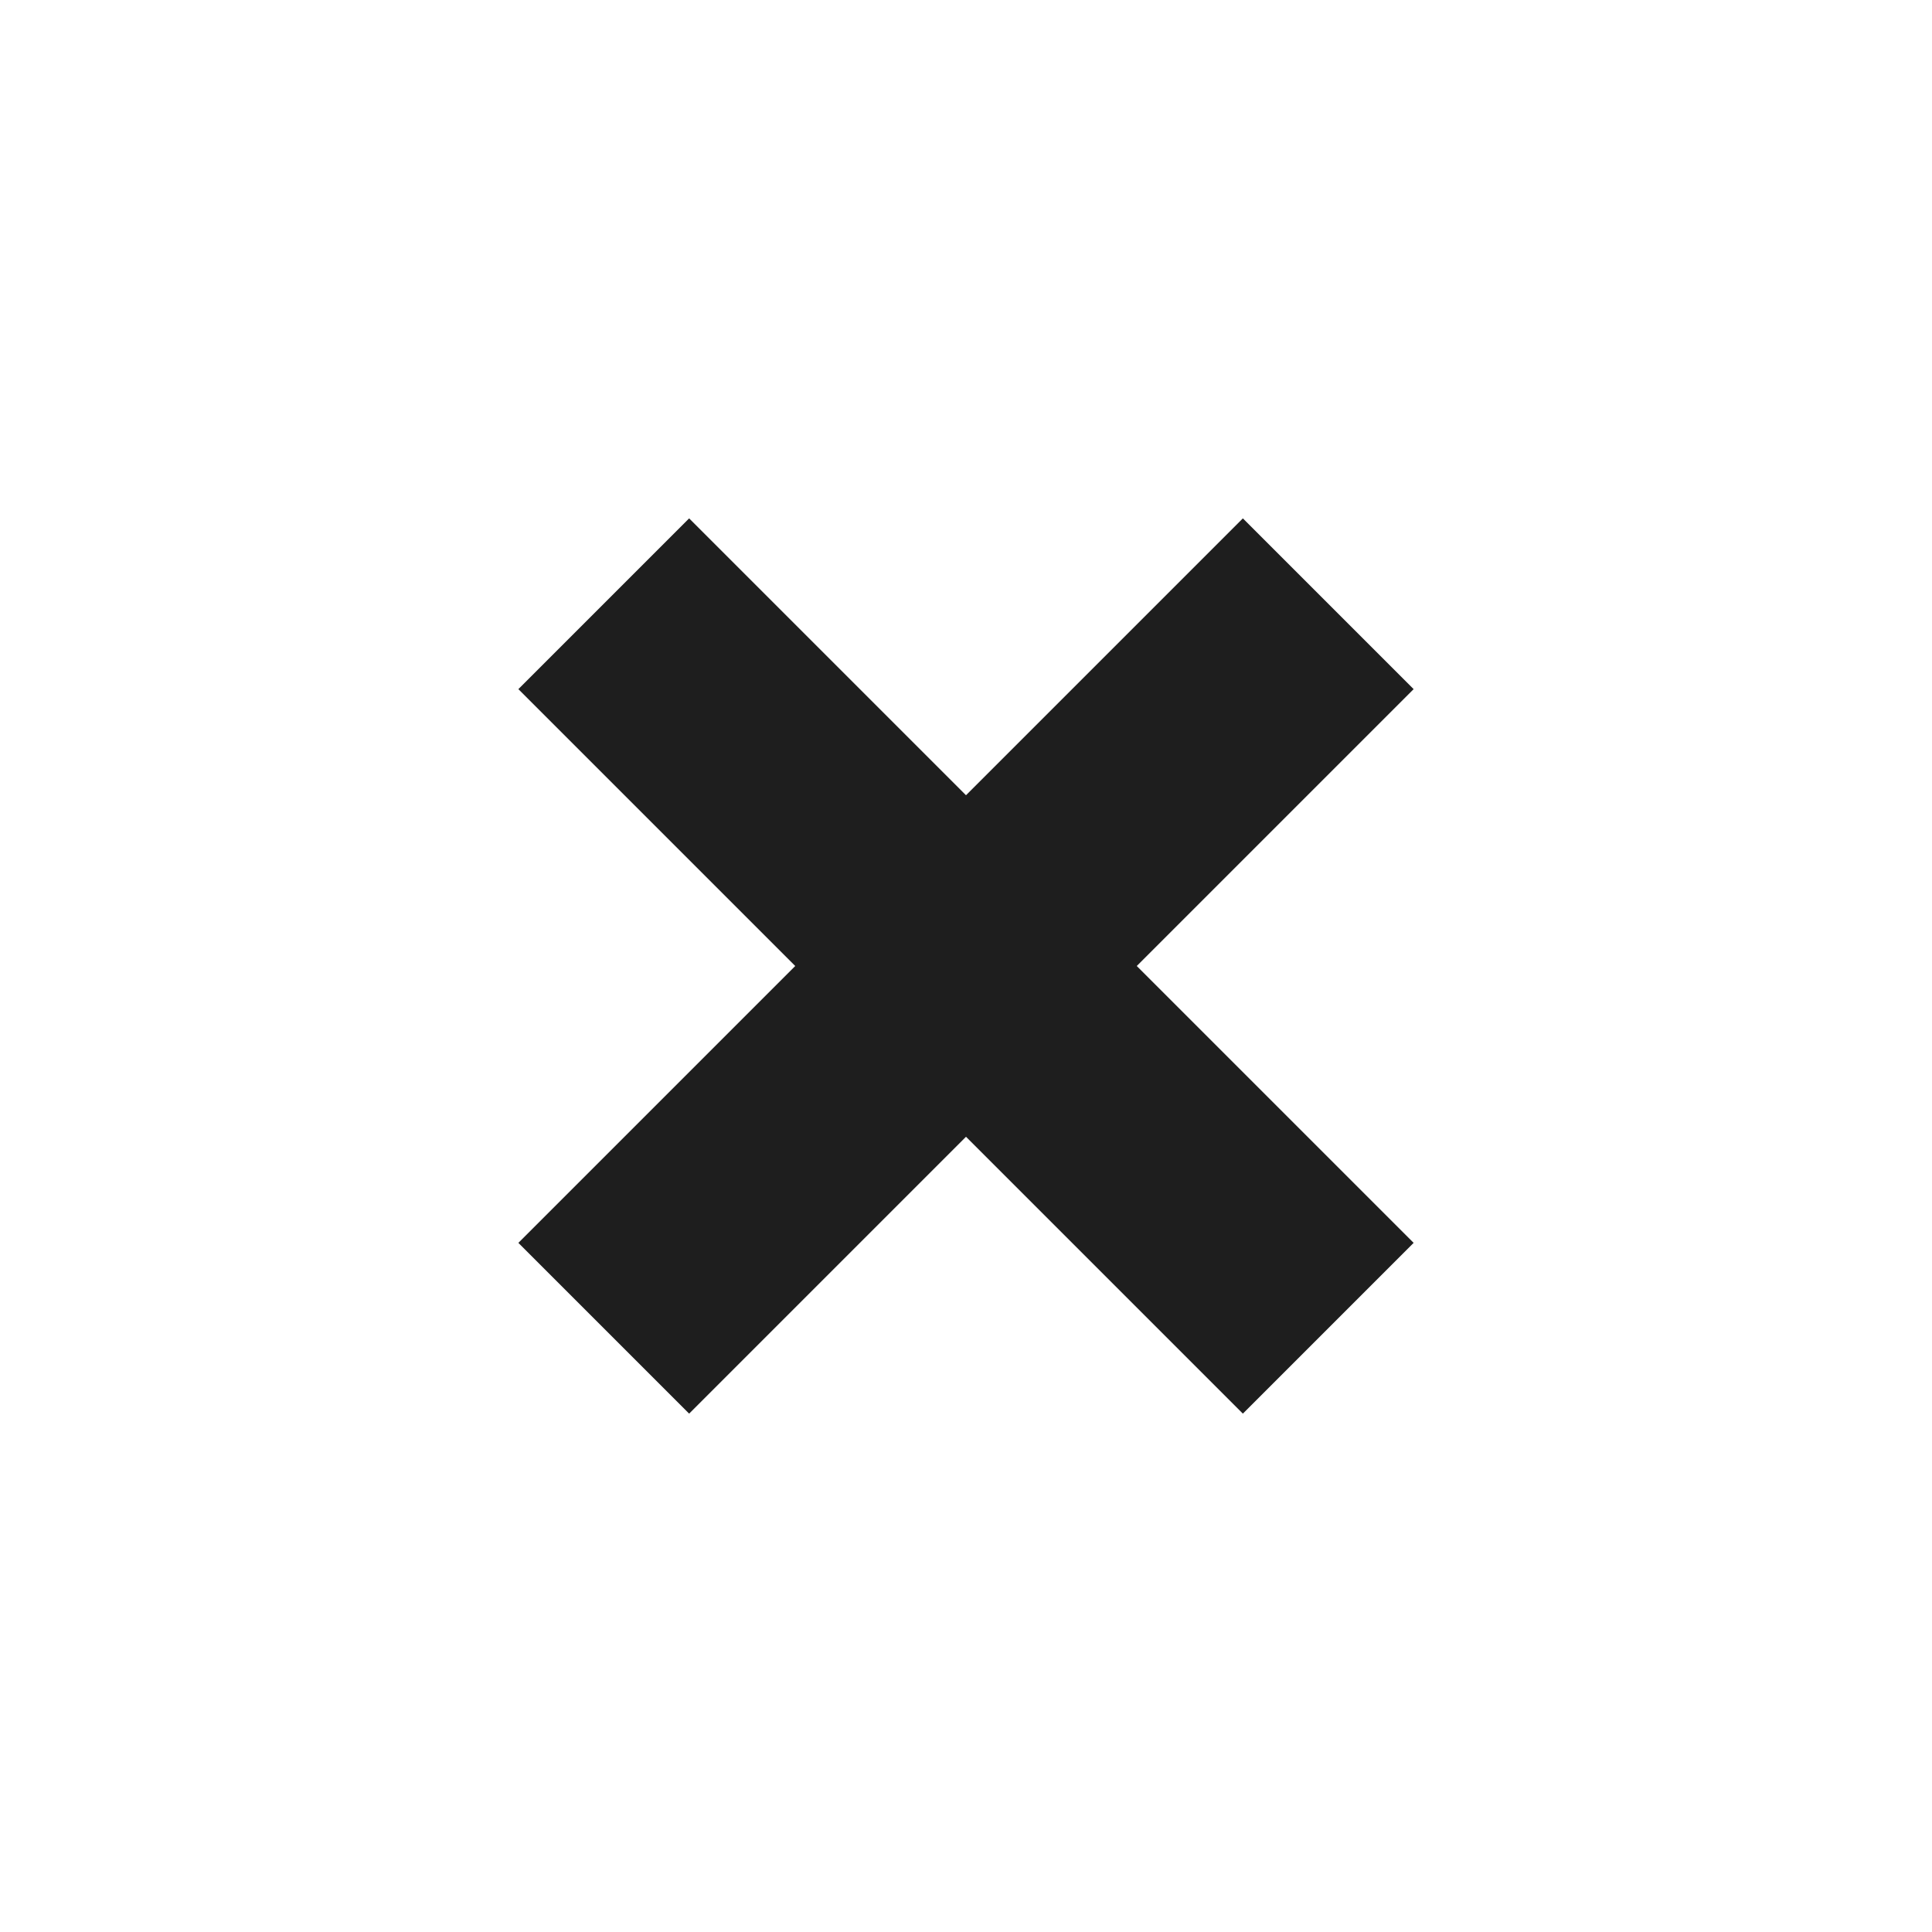 <svg width="14" height="14" viewBox="0 0 14 14" fill="none" xmlns="http://www.w3.org/2000/svg">
<path d="M4.375 4.375L9.625 9.625M9.625 4.375L4.375 9.625" stroke="#1E1E1E" stroke-width="1.75"/>
</svg>
